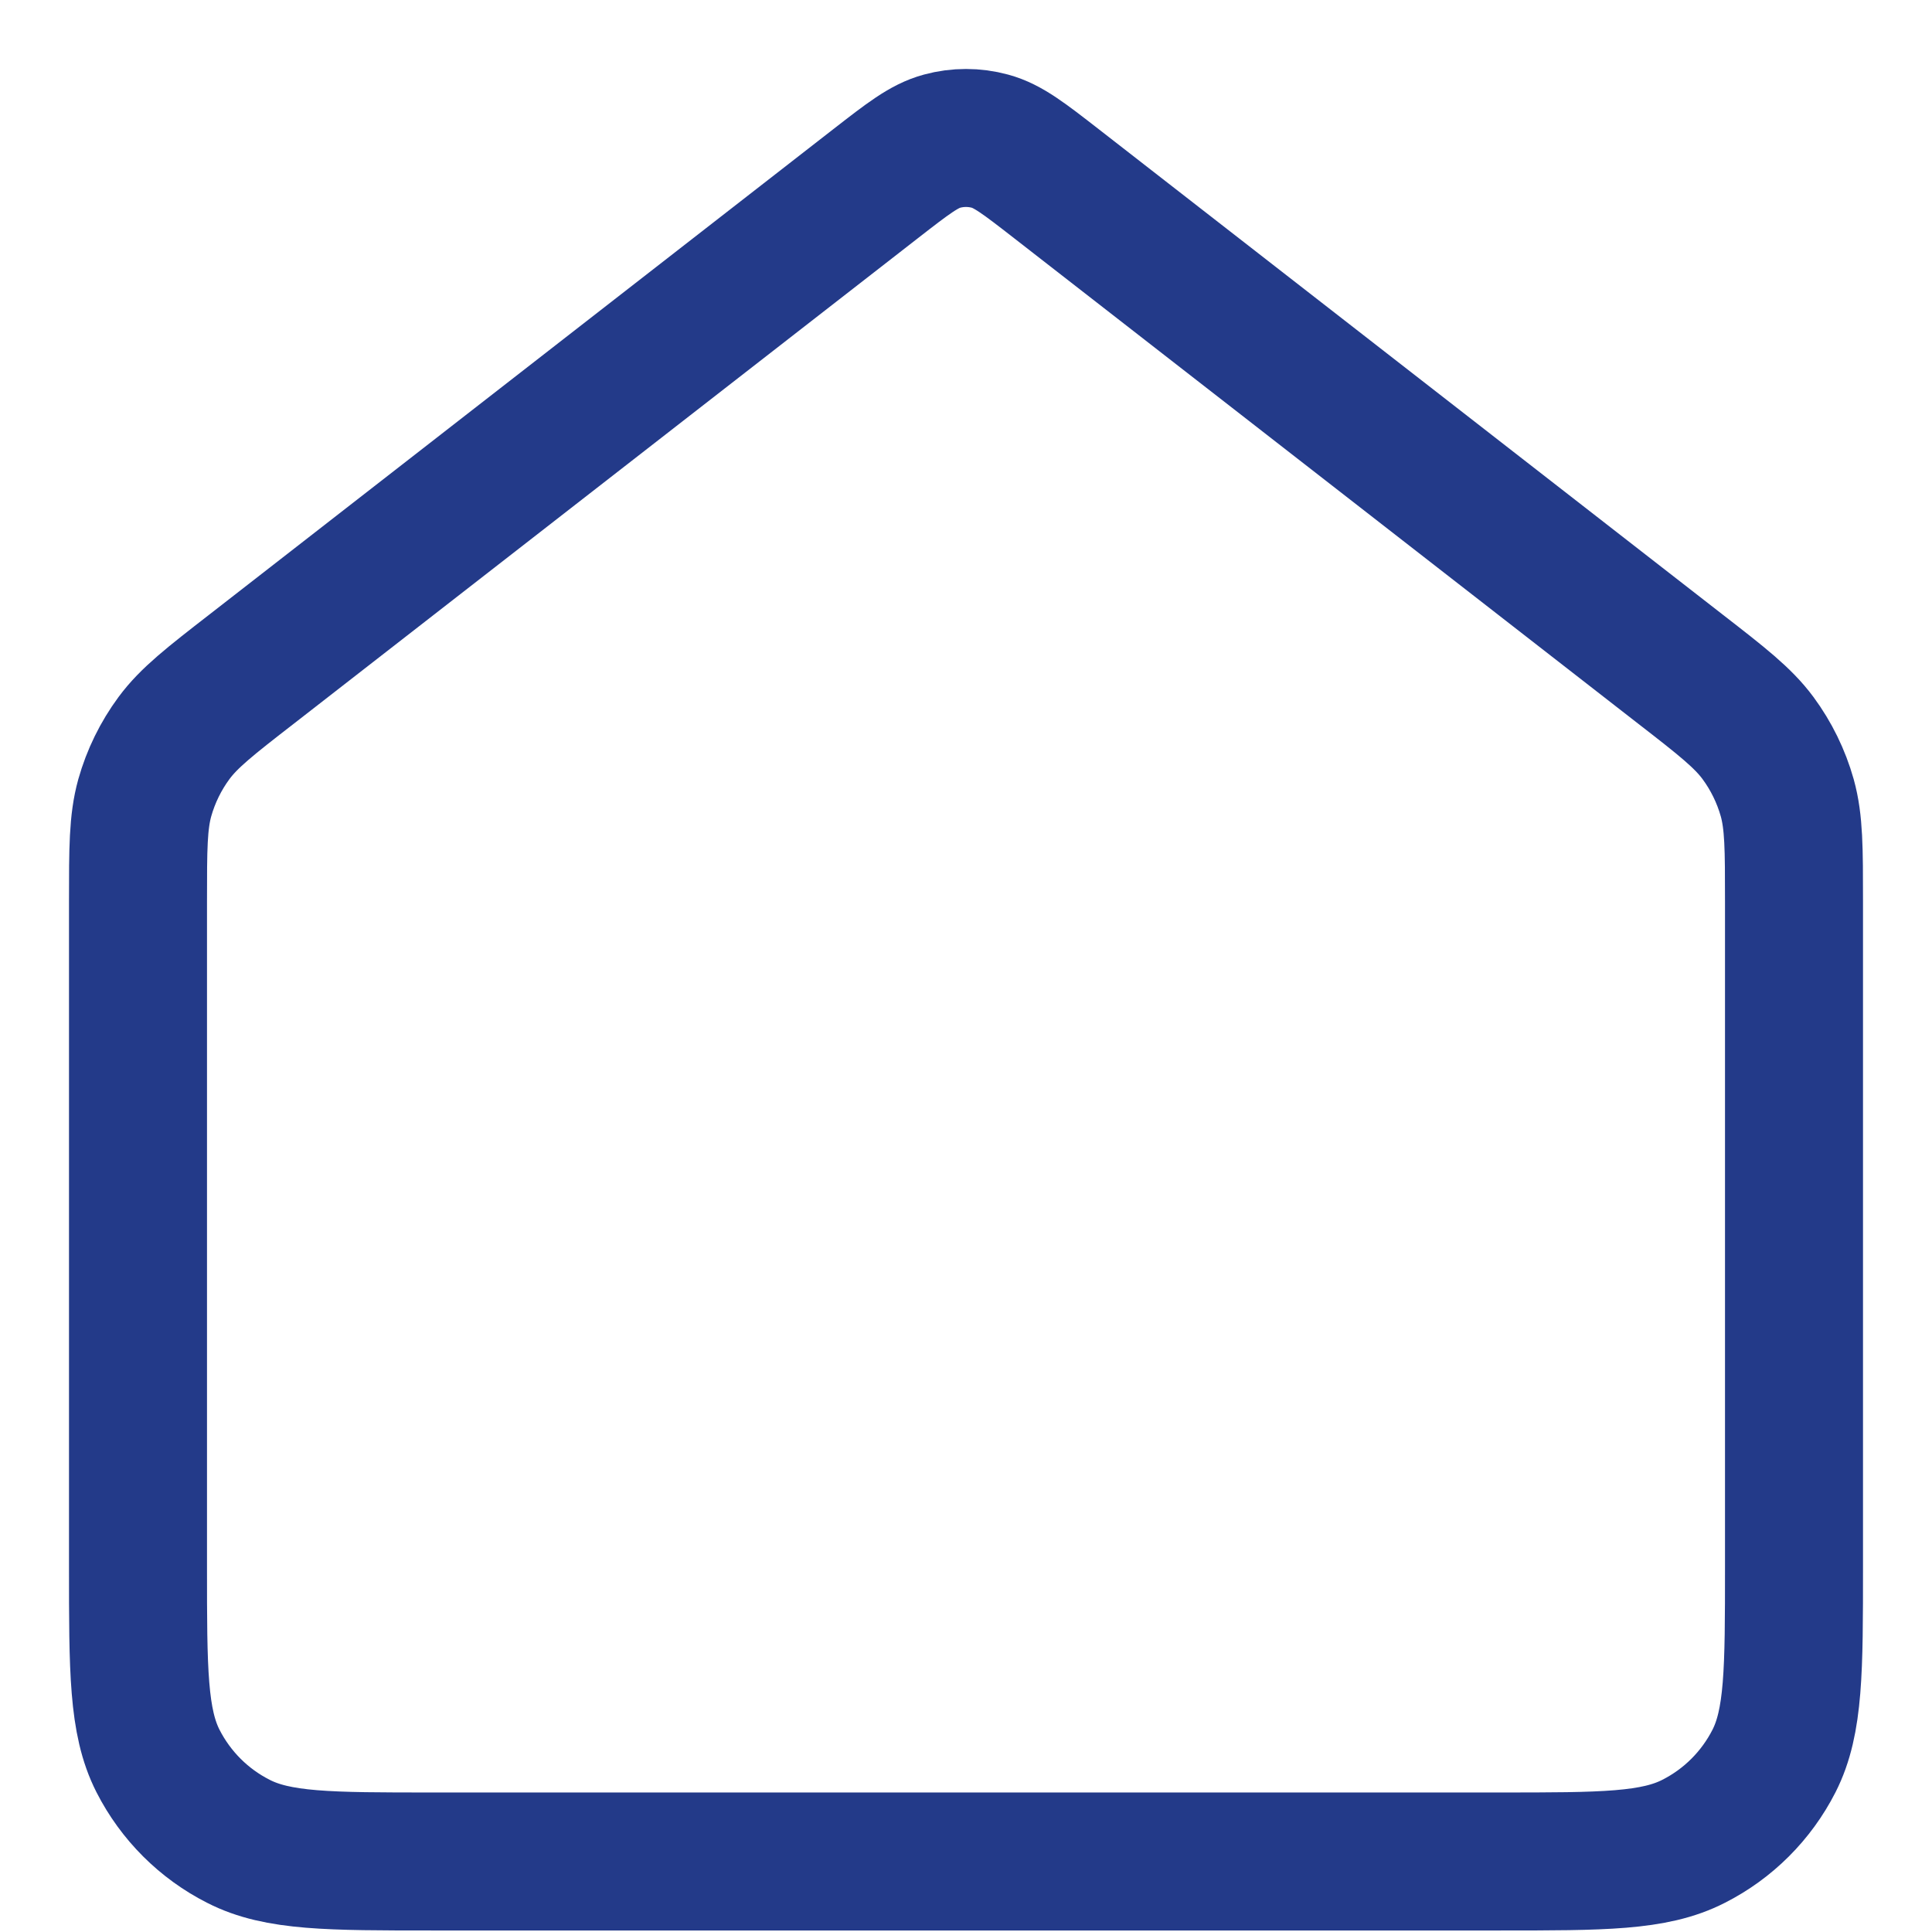 <svg xmlns="http://www.w3.org/2000/svg" width="14" height="14" viewBox="0 0 14 14" fill="none"><path d="M1 6.532C1 6.149 1 5.958 1.049 5.781C1.093 5.625 1.165 5.478 1.261 5.348C1.37 5.201 1.521 5.083 1.824 4.848L6.345 1.331C6.579 1.149 6.696 1.058 6.826 1.023C6.94 0.992 7.06 0.992 7.174 1.023C7.304 1.058 7.421 1.149 7.655 1.331L12.176 4.848C12.479 5.083 12.63 5.201 12.739 5.348C12.835 5.478 12.907 5.625 12.951 5.781C13 5.958 13 6.149 13 6.532V11.355C13 12.102 13 12.476 12.855 12.761C12.727 13.012 12.523 13.216 12.272 13.343C11.987 13.489 11.613 13.489 10.867 13.489H3.133C2.387 13.489 2.013 13.489 1.728 13.343C1.477 13.216 1.273 13.012 1.145 12.761C1 12.476 1 12.102 1 11.355V6.532Z" stroke="#233A89" stroke-linecap="round" stroke-linejoin="round"></path></svg>